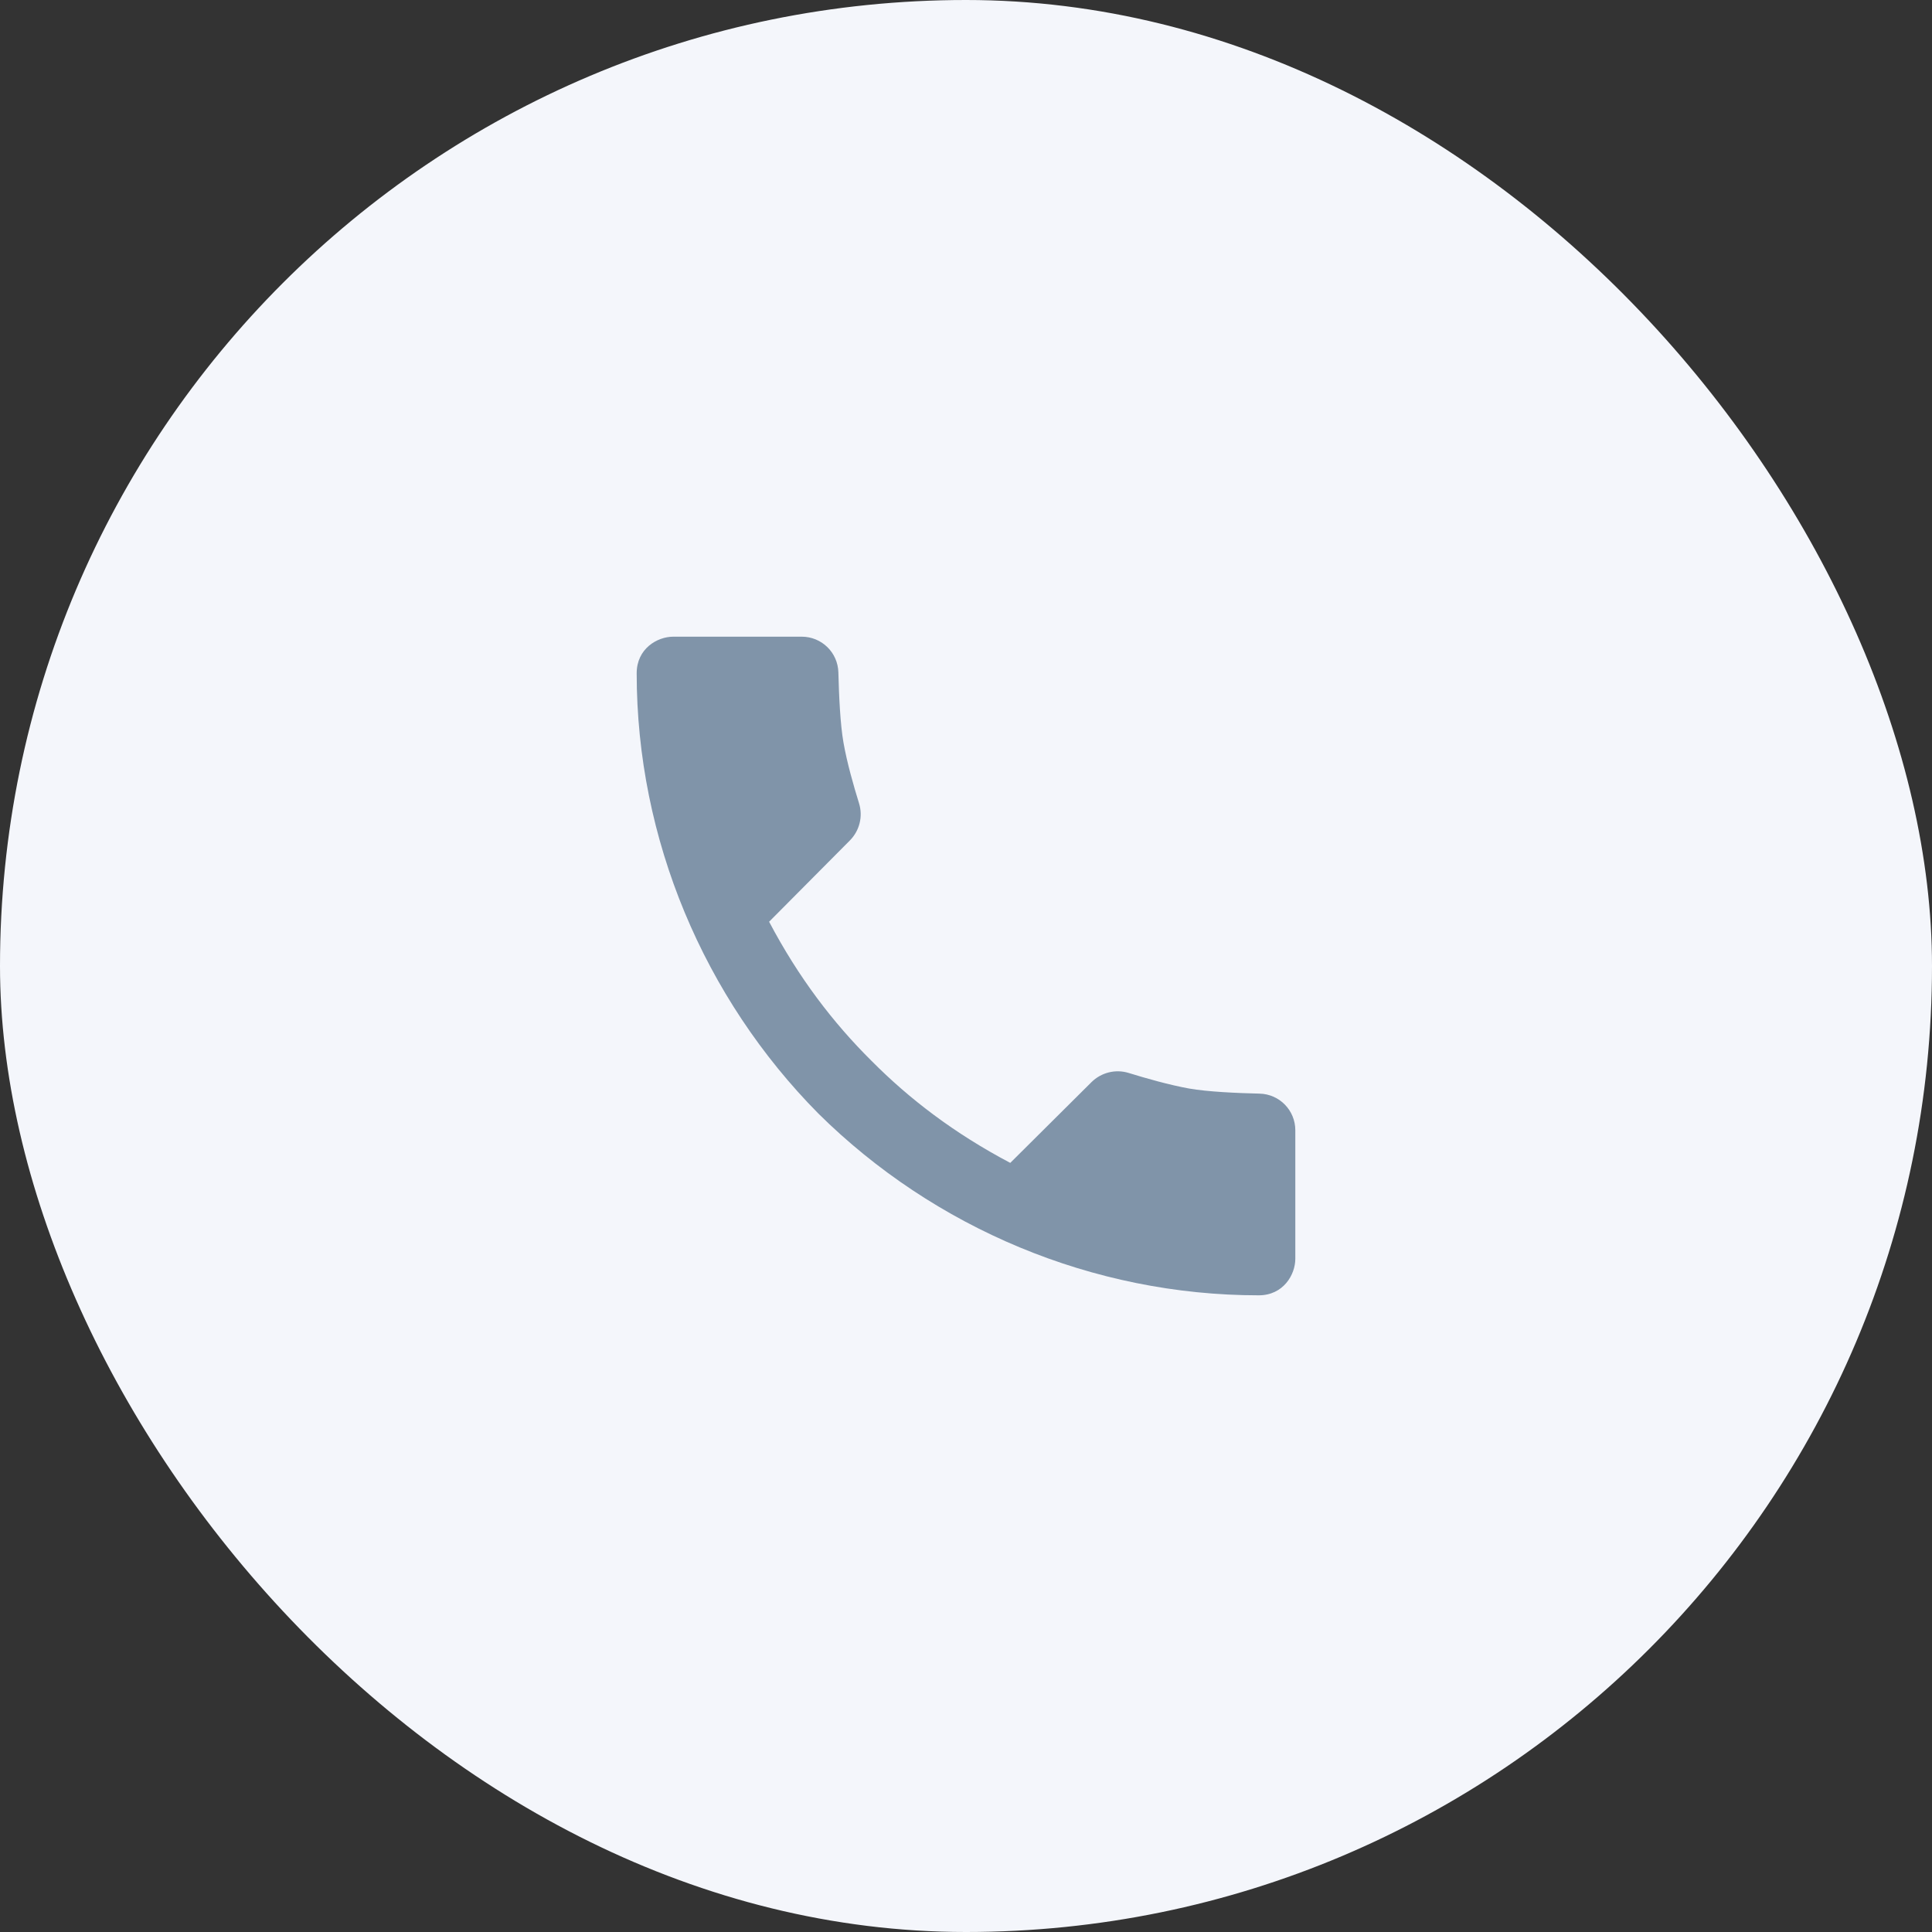 <?xml version="1.0" encoding="UTF-8"?> <svg xmlns="http://www.w3.org/2000/svg" width="33" height="33" viewBox="0 0 33 33" fill="none"><rect x="0" y="0" width="33" height="33" fill="#333333" stroke="none"/><rect width="33" height="33" rx="16.5" fill="#F4F6FB"></rect><path d="M21.514 18.68C21.121 18.671 20.625 18.648 20.312 18.593C19.973 18.532 19.566 18.416 19.279 18.327C19.054 18.257 18.809 18.319 18.642 18.485L17.256 19.863C16.299 19.358 15.532 18.771 14.883 18.117C14.229 17.468 13.642 16.701 13.137 15.744L14.515 14.357C14.681 14.191 14.743 13.946 14.673 13.721C14.584 13.434 14.467 13.027 14.408 12.688C14.352 12.375 14.33 11.879 14.32 11.486C14.312 11.145 14.034 10.875 13.694 10.875H11.5C11.226 10.875 10.875 11.08 10.875 11.5C10.875 14.337 12.025 17.046 13.979 19.021C15.954 20.975 18.663 22.125 21.5 22.125C21.92 22.125 22.125 21.774 22.125 21.5V19.306C22.125 18.966 21.855 18.688 21.514 18.68Z" fill="#8094A9"></path></svg> 